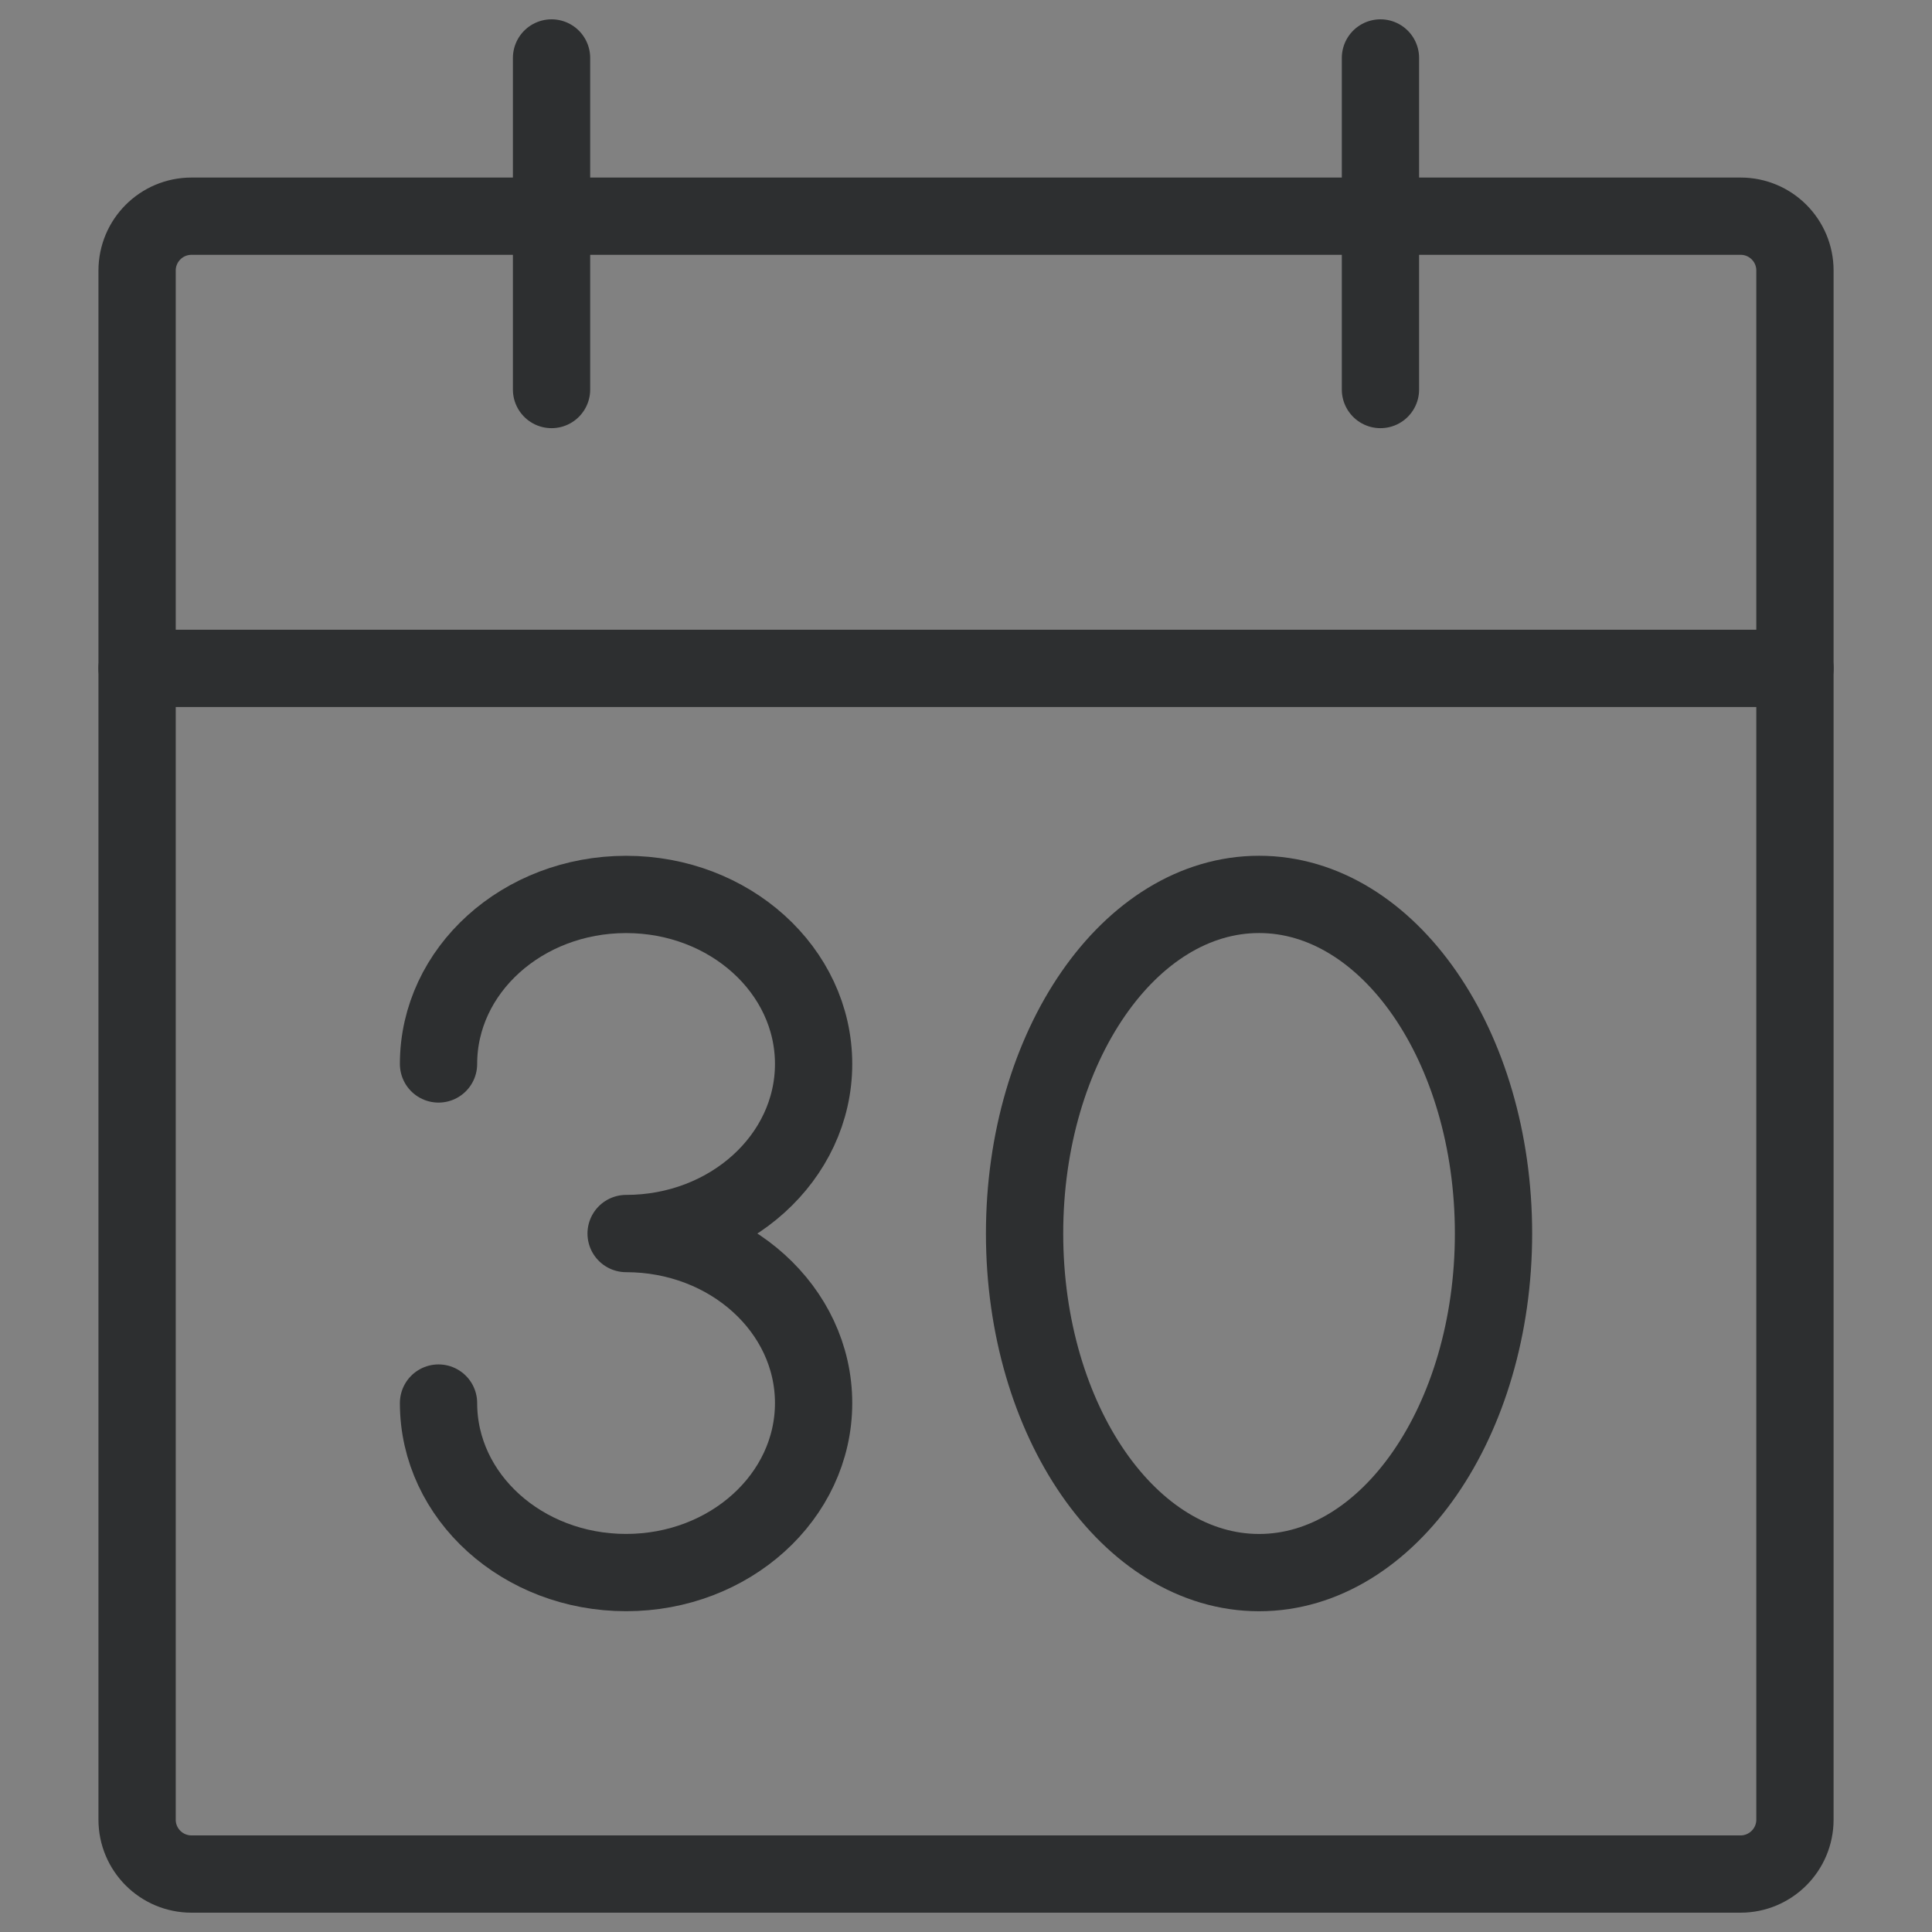 <svg xmlns:xlink="http://www.w3.org/1999/xlink" xmlns="http://www.w3.org/2000/svg" version="1.1" viewBox="0 0 50 50" height="50px" width="50px">
    <rect x="0" y="0" width="50" height="50" fill="#808080" stroke="none"/>
    <title>shop-faq-icon-return</title>
    <g fill-rule="evenodd" fill="none" stroke-width="1" stroke="none" id="Page-1">
        <g id="shop-faq-icon-return">
            <rect height="50" width="50" y="0" x="0" opacity="0.015" fill="#FFFFFF" id="Rectangle"></rect>
            <g stroke-width="2" stroke-linejoin="round" stroke-linecap="round" stroke="#2D2F30" transform="translate(3.548, 1.5)" id="Group-13">
                <path id="Stroke-1" d="M41.498,47 L1.408,47 C0.629,47 0,46.369 0,45.593 L0,5.503 C0,4.726 0.629,4.095 1.408,4.095 L41.5,4.095 C42.276,4.095 42.905,4.724 42.905,5.501 L42.905,45.593 C42.905,46.369 42.274,47 41.498,47 Z"></path>
                <line id="Stroke-3" y2="15.797" x2="42.905" y1="15.797" x1="0"></line>
                <path id="Stroke-5" d="M7.801,34.811 C7.801,37.235 9.974,39.198 12.656,39.198 C15.335,39.198 17.508,37.235 17.508,34.811 C17.508,32.387 15.335,30.424 12.656,30.424 C15.335,30.424 17.508,28.459 17.508,26.035 C17.508,23.611 15.335,21.648 12.656,21.648 C9.974,21.648 7.801,23.611 7.801,26.035"></path>
                <path id="Stroke-7" d="M35.104,30.423 C35.104,35.269 32.388,39.199 29.037,39.199 C25.686,39.199 22.968,35.269 22.968,30.423 C22.968,25.577 25.686,21.647 29.037,21.647 C32.388,21.647 35.104,25.577 35.104,30.423 Z"></path>
                <line id="Stroke-9" y2="8.581" x2="32.178" y1="0" x1="32.178"></line>
                <line id="Stroke-11" y2="8.581" x2="10.726" y1="0" x1="10.726"></line>
            </g>
        </g>
    </g>
</svg>